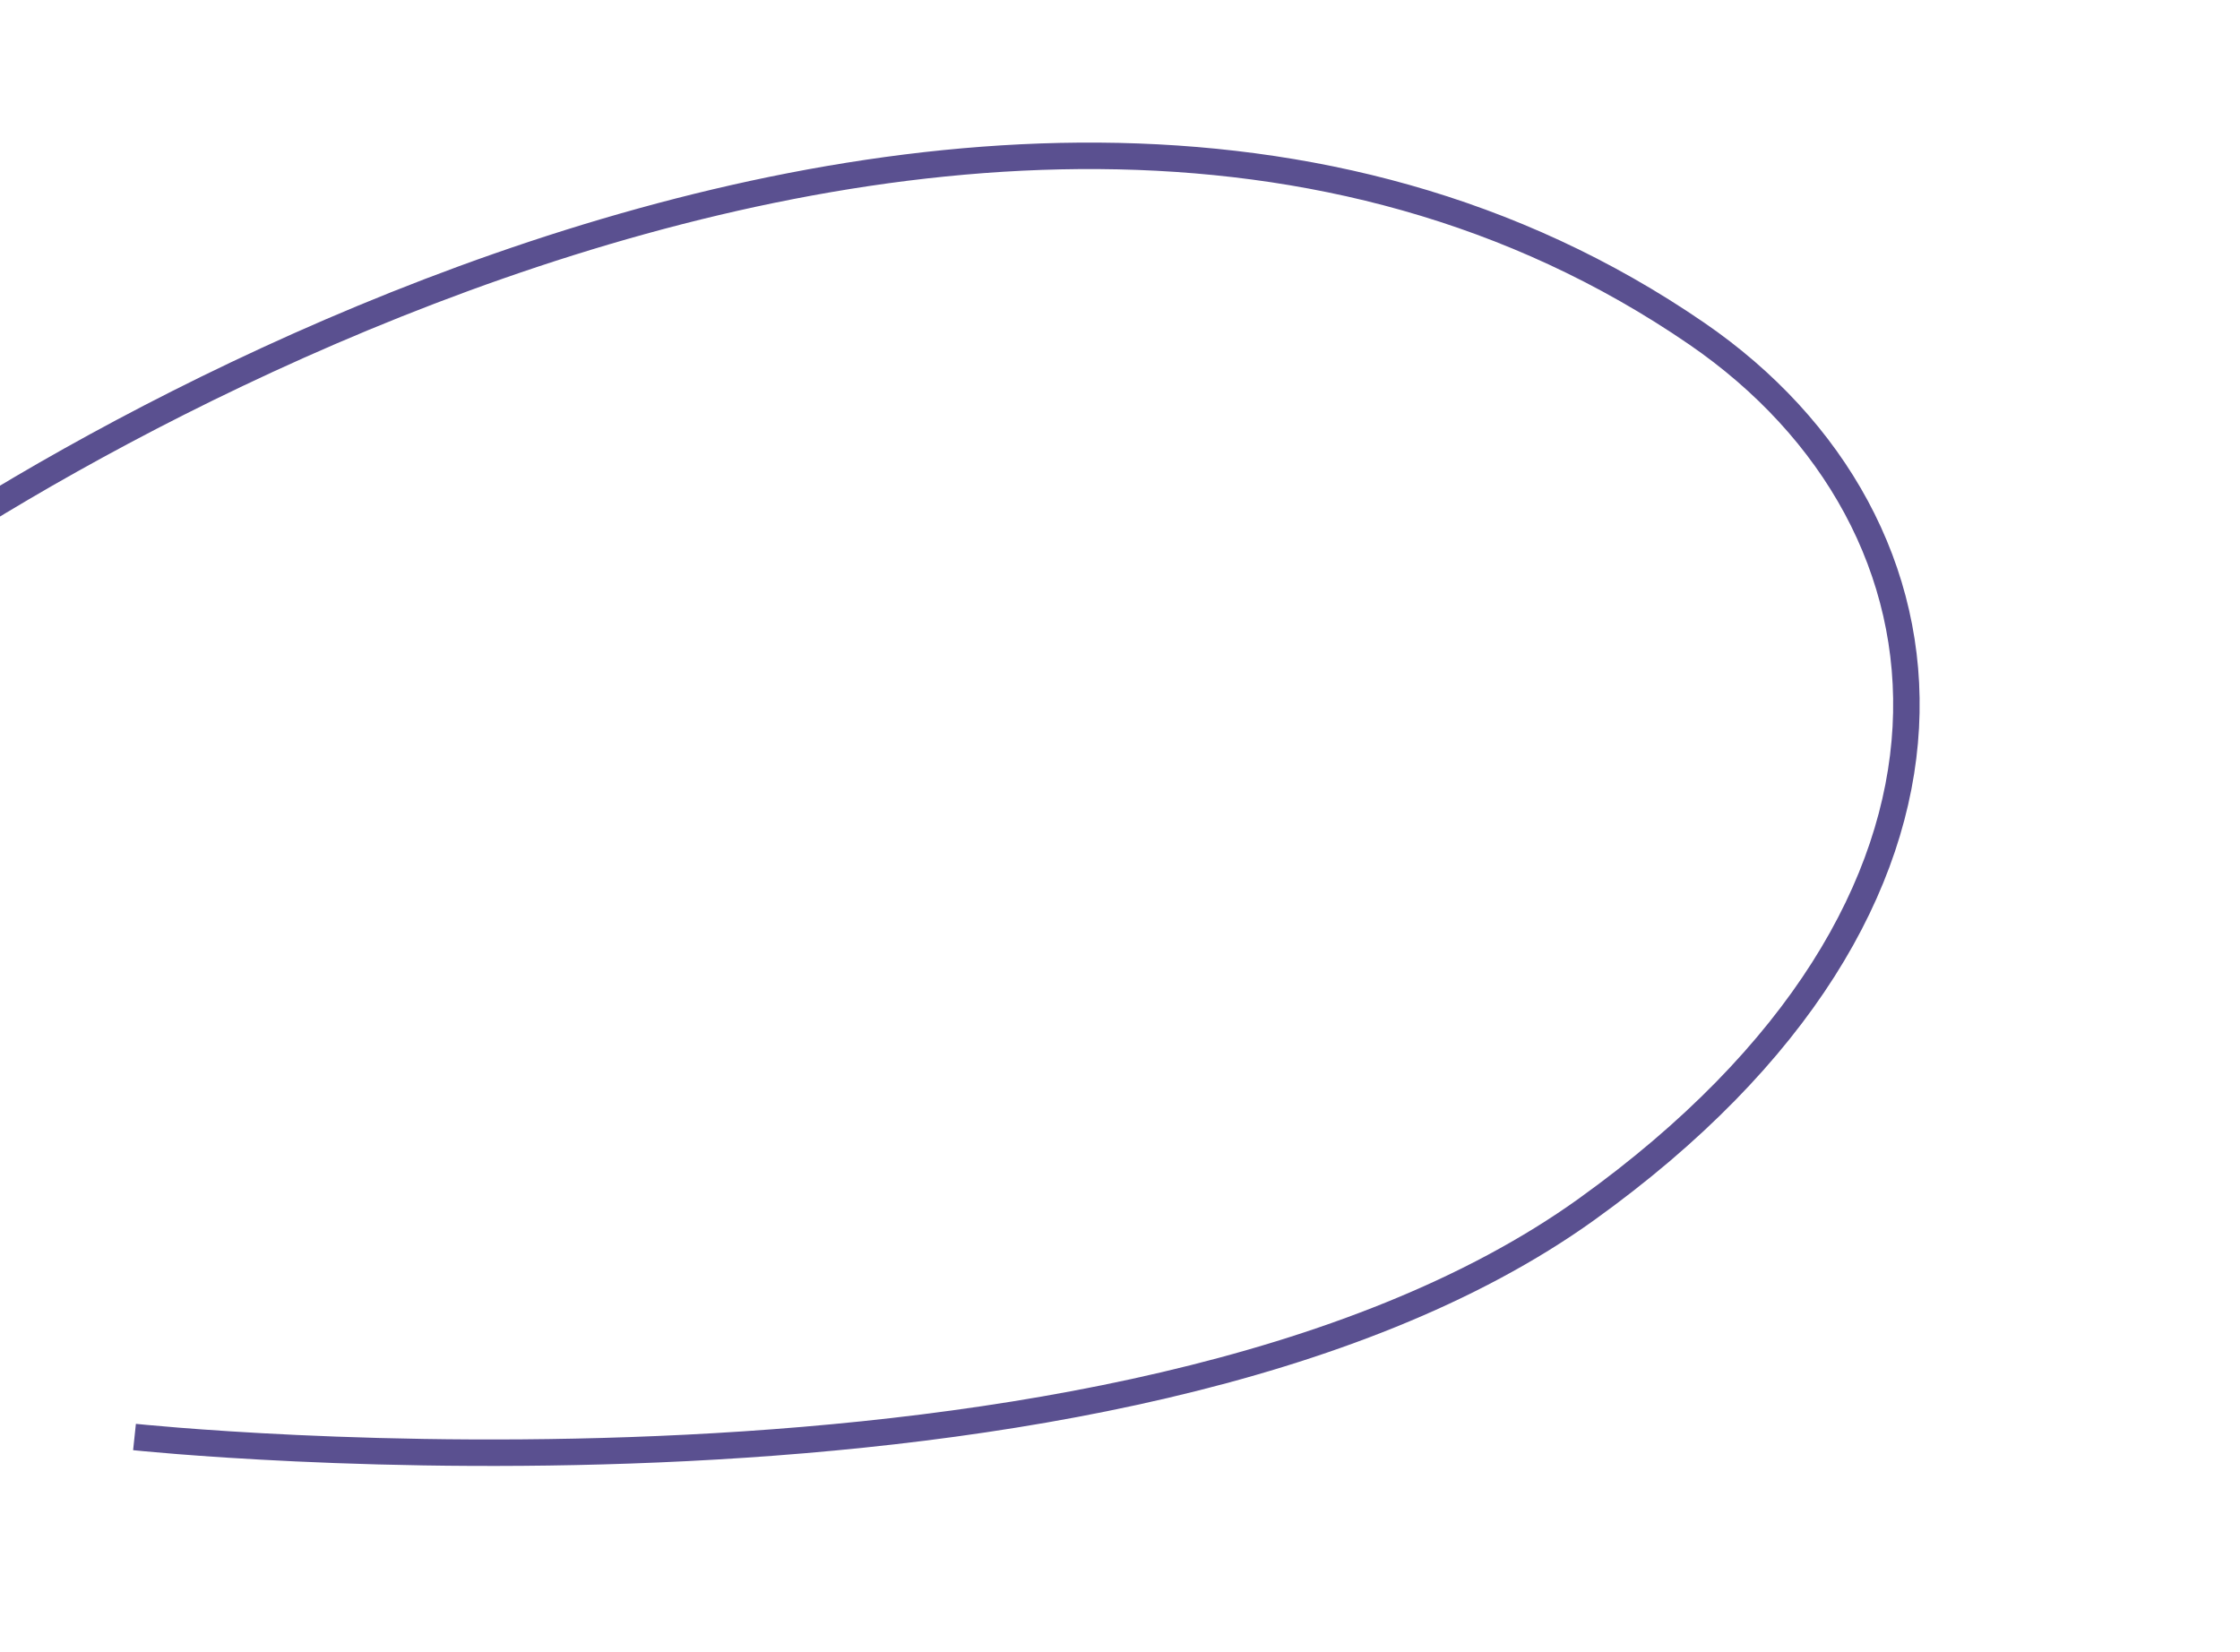 <?xml version="1.0" encoding="UTF-8"?> <svg xmlns="http://www.w3.org/2000/svg" width="2115" height="1560" viewBox="0 0 2115 1560"> <defs> <style> .cls-1 { fill: none; stroke: #5a5090; stroke-width: 25px; fill-rule: evenodd; } </style> </defs> <path id="Vorm_2" data-name="Vorm 2" class="cls-1" d="M127,1357s933.3,99.11,1371-215c404.37-290.19,364.83-647.942,104-827C904.34-163.937-118.107,525.634-194,610"></path> </svg> 